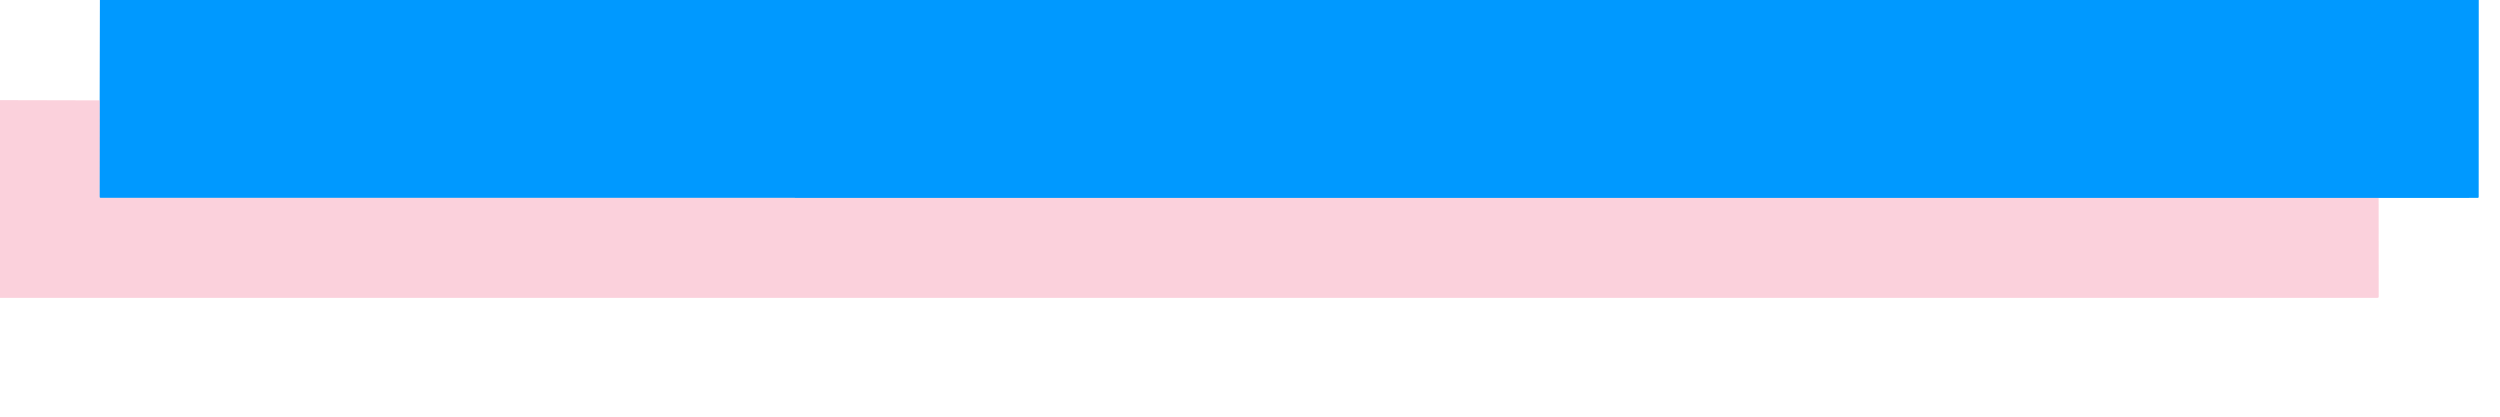 <?xml version="1.0" encoding="UTF-8" standalone="no"?>
<!DOCTYPE svg PUBLIC "-//W3C//DTD SVG 1.1//EN" "http://www.w3.org/Graphics/SVG/1.1/DTD/svg11.dtd">
<svg xmlns="http://www.w3.org/2000/svg" version="1.1" viewBox="0.00 0.00 1200.00 200.00">
<path fill="#0099ff" d="
  M 47.95 0.00
  L 1189.80 0.00
  L 1189.77 94.47
  Q 1189.77 94.99 1189.25 94.99
  L 1141.75 95.02
  L 48.32 94.98
  Q 47.78 94.98 47.78 94.44
  L 47.84 48.17
  L 47.95 0.00
  Z"
/>
<path fill="#f7a4b9" fill-opacity="0.502" d="
  M 0.00 48.06
  L 47.84 48.17
  L 47.78 94.44
  Q 47.78 94.98 48.32 94.98
  L 1141.75 95.02
  L 1141.78 142.35
  Q 1141.78 142.97 1141.16 142.97
  L 0.00 142.97
  L 0.00 48.06
  Z"
/>
</svg>
